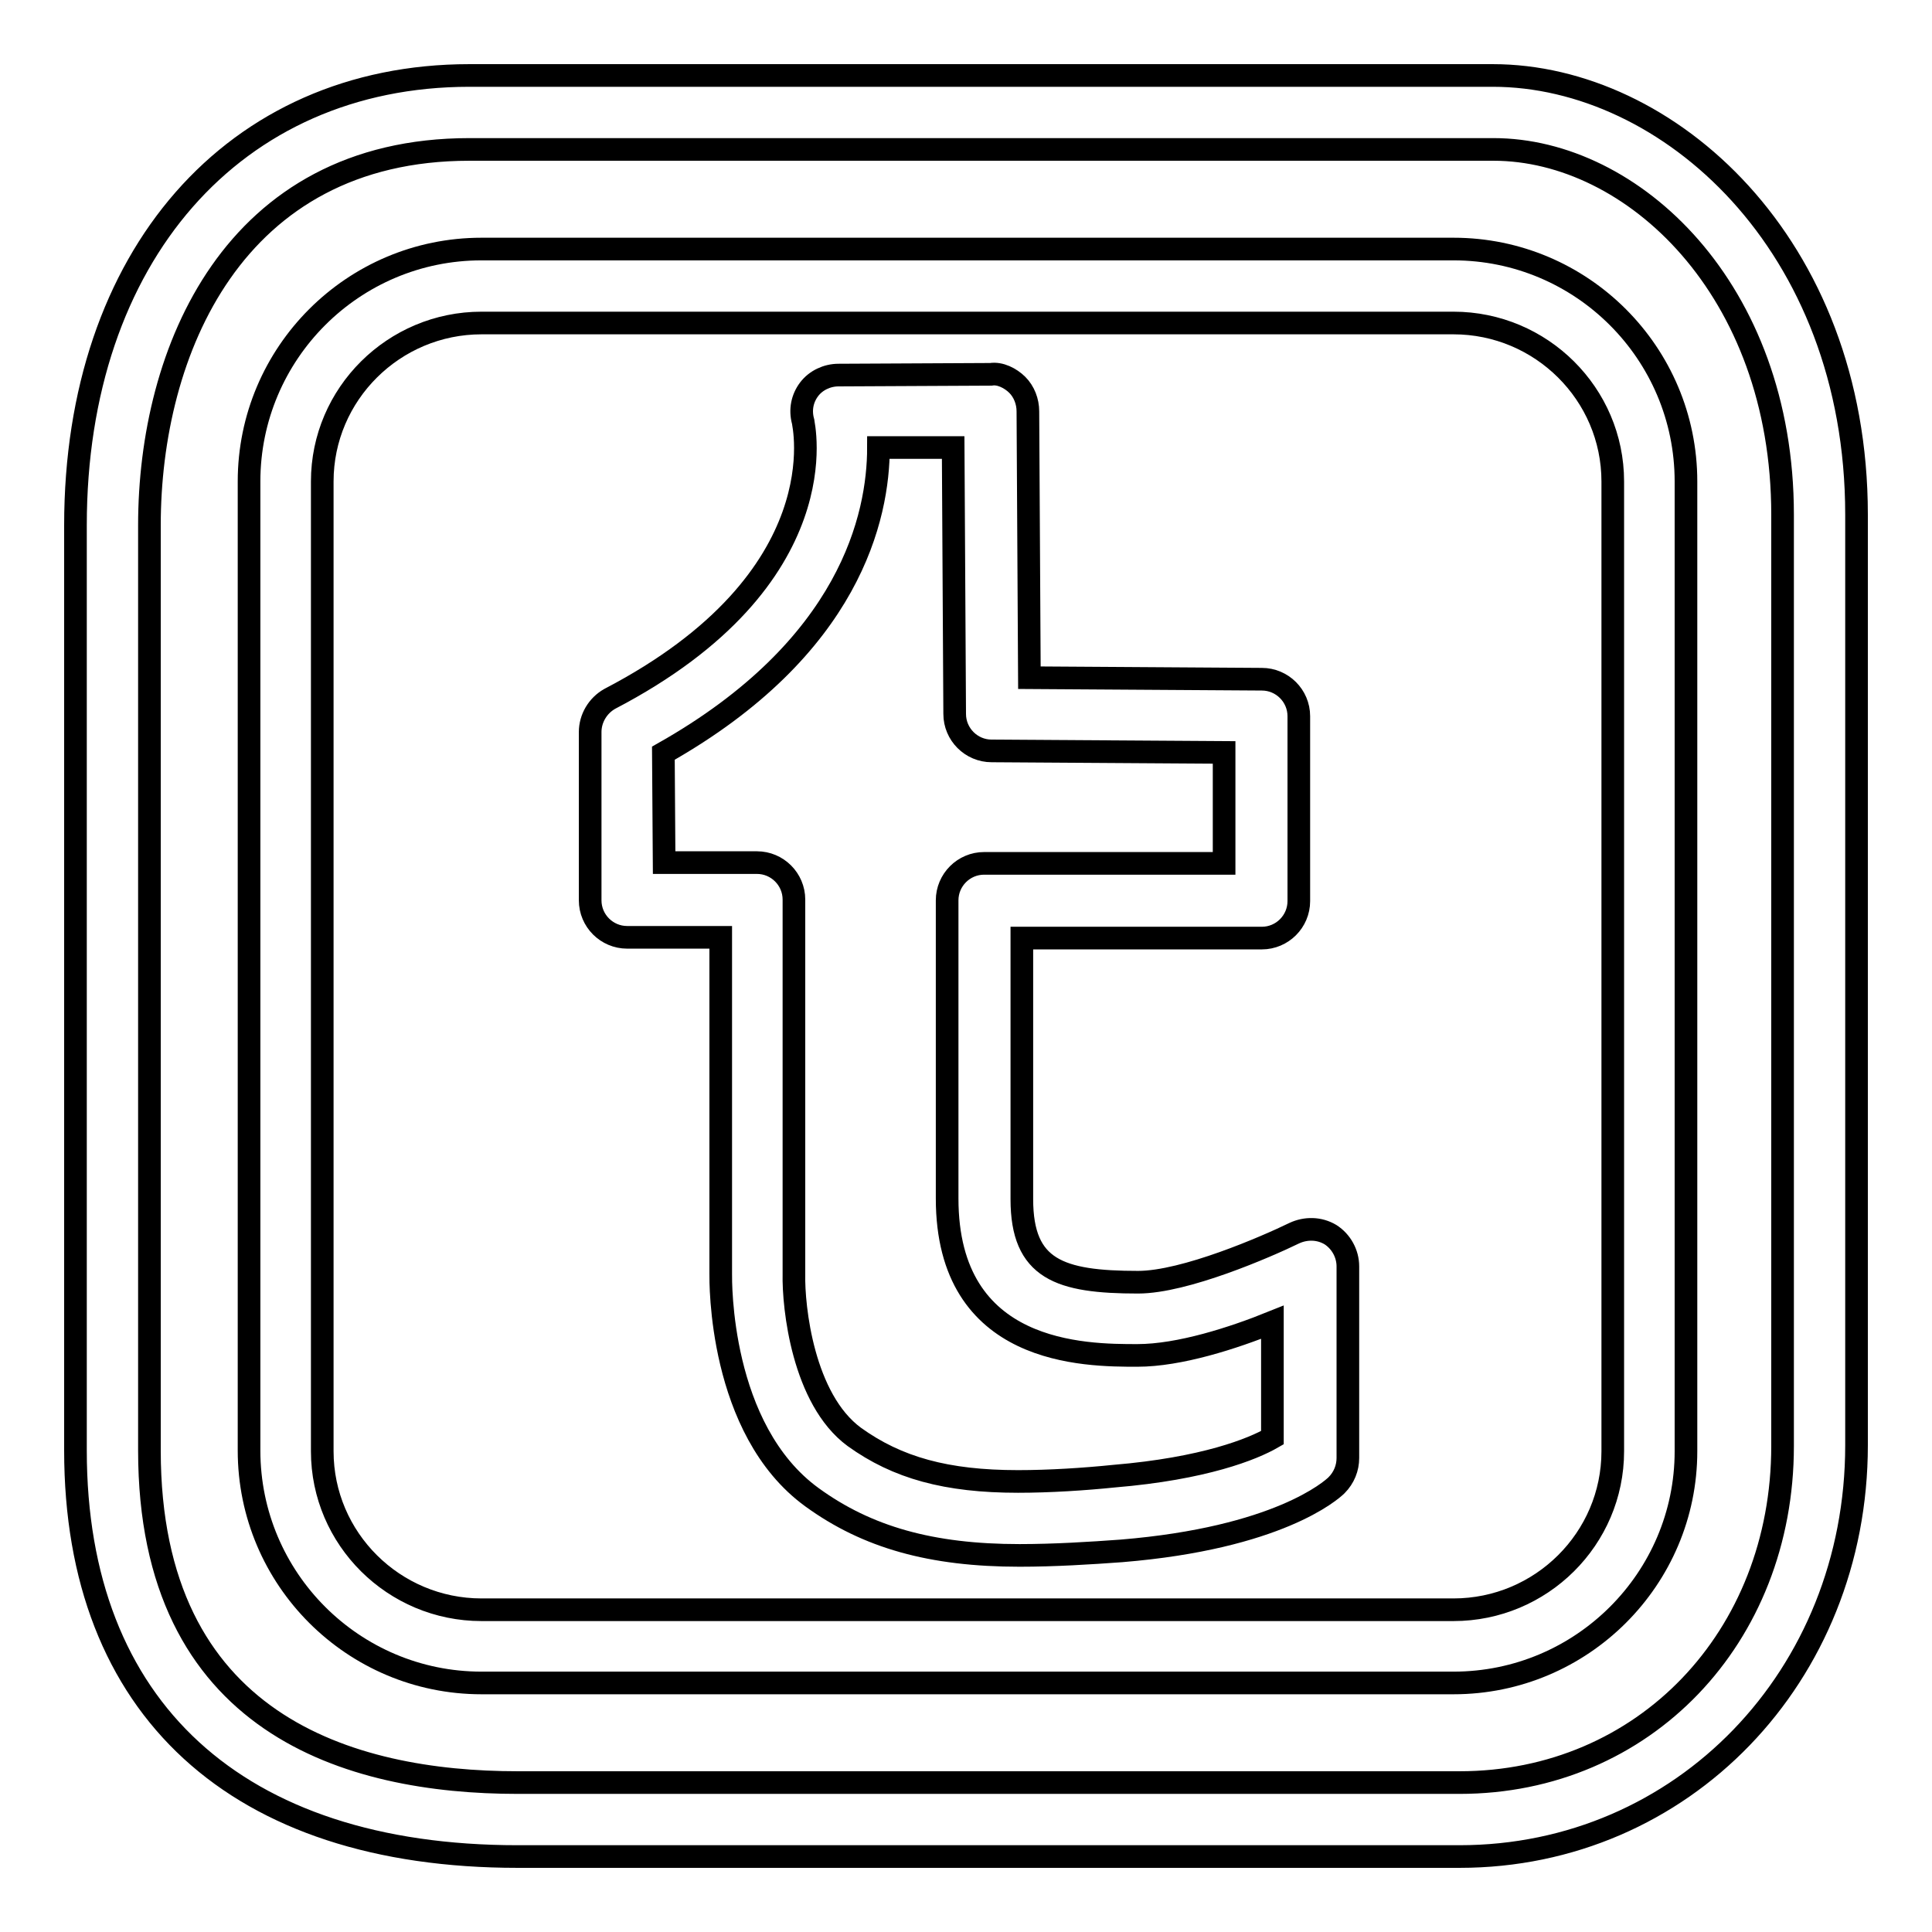 <?xml version="1.0" encoding="utf-8"?>
<!-- Svg Vector Icons : http://www.onlinewebfonts.com/icon -->
<!DOCTYPE svg PUBLIC "-//W3C//DTD SVG 1.1//EN" "http://www.w3.org/Graphics/SVG/1.1/DTD/svg11.dtd">
<svg version="1.1" xmlns="http://www.w3.org/2000/svg" xmlns:xlink="http://www.w3.org/1999/xlink" x="0px" y="0px" viewBox="0 0 256 256" enable-background="new 0 0 256 256" xml:space="preserve">
<g><g><g><g id="Tumblr"><path stroke-width="3" fill-opacity="0" stroke="#000000"  d="M193.4,246H68.6C31.4,246,10,226.4,10,192.2V69.6C10,34,31,10,62.2,10h135.6C221,10,246,32.3,246,68.2v123.3C246,222.1,222.9,246,193.4,246z M62.2,19.8c-31.3,0-42.4,26.8-42.4,49.8v122.6c0,36.3,26.5,44,48.8,44h124.8c24.4,0,42.8-19.2,42.8-44.6V68.2c0-29.9-19.9-48.4-38.3-48.4H62.2z"/><path stroke-width="3" fill-opacity="0" stroke="#000000"  d="M192.6,223H63.8c-17,0-30.8-13.8-30.8-30.8V63.8c0-17,13.8-30.8,30.8-30.8h128.8c17,0,30.8,13.8,30.8,30.8v128.5C223.4,209.2,209.6,223,192.6,223z M63.8,42.8c-11.6,0-21.1,9.4-21.1,21v128.5c0,11.6,9.5,21,21.1,21h128.8c11.6,0,21.1-9.4,21.1-21V63.8c0-11.6-9.5-21-21.1-21H63.8L63.8,42.8z"/><path stroke-width="3" fill-opacity="0" stroke="#000000"  d="M135.1,206.1c-11.7,0-20.2-2.4-27.5-7.7c-12.4-9-12.1-28.8-12.1-29.6v-44.6H83.1c-2.7,0-4.9-2.2-4.9-4.9V97c0-1.8,1-3.5,2.6-4.4c30.7-16,25.6-36.6,25.6-36.8c-0.4-1.5-0.1-3,0.8-4.2c0.9-1.2,2.4-1.9,3.9-1.9l20.2-0.1c1.2-0.2,2.6,0.5,3.5,1.4c0.9,0.9,1.4,2.2,1.4,3.5l0.2,35.3l30.8,0.2c2.7,0,4.9,2.2,4.9,4.9v24.5c0,2.7-2.2,4.9-4.9,4.9h-31.8v34.6c0,9.3,5,11,15.4,11c6.2,0,17-4.7,20.7-6.5c1.5-0.7,3.3-0.7,4.8,0.2c1.4,0.9,2.3,2.5,2.3,4.2v25.4c0,1.3-0.5,2.6-1.5,3.6c-0.7,0.7-7.8,7-28.5,8.7C144.5,205.8,139.7,206.1,135.1,206.1z M88,114.3h12.3c2.7,0,4.9,2.2,4.9,4.9v49.6c-0.1,4.4,1.2,16.6,8,21.6c5.7,4.1,12.2,5.9,21.7,5.9c4.2,0,8.8-0.3,12.7-0.7c12-1,18.4-3.6,21-5.1v-15.3c-5.2,2.1-12.3,4.4-17.9,4.4c-6.9,0-25.2,0-25.2-20.8v-39.5c0-2.7,2.2-4.9,4.9-4.9h31.8V99.7l-30.8-0.2c-2.7,0-4.9-2.2-4.9-4.9l-0.2-35.3l-9.9,0c0,9.1-3.7,26.5-28.5,40.5L88,114.3L88,114.3z"/></g><g></g><g></g><g></g><g></g><g></g><g></g><g></g><g></g><g></g><g></g><g></g><g></g><g></g><g></g><g></g></g><g></g><g></g><g></g><g></g><g></g><g></g><g></g><g></g><g></g><g></g><g></g><g></g><g></g><g></g><g></g></g></g>
</svg>